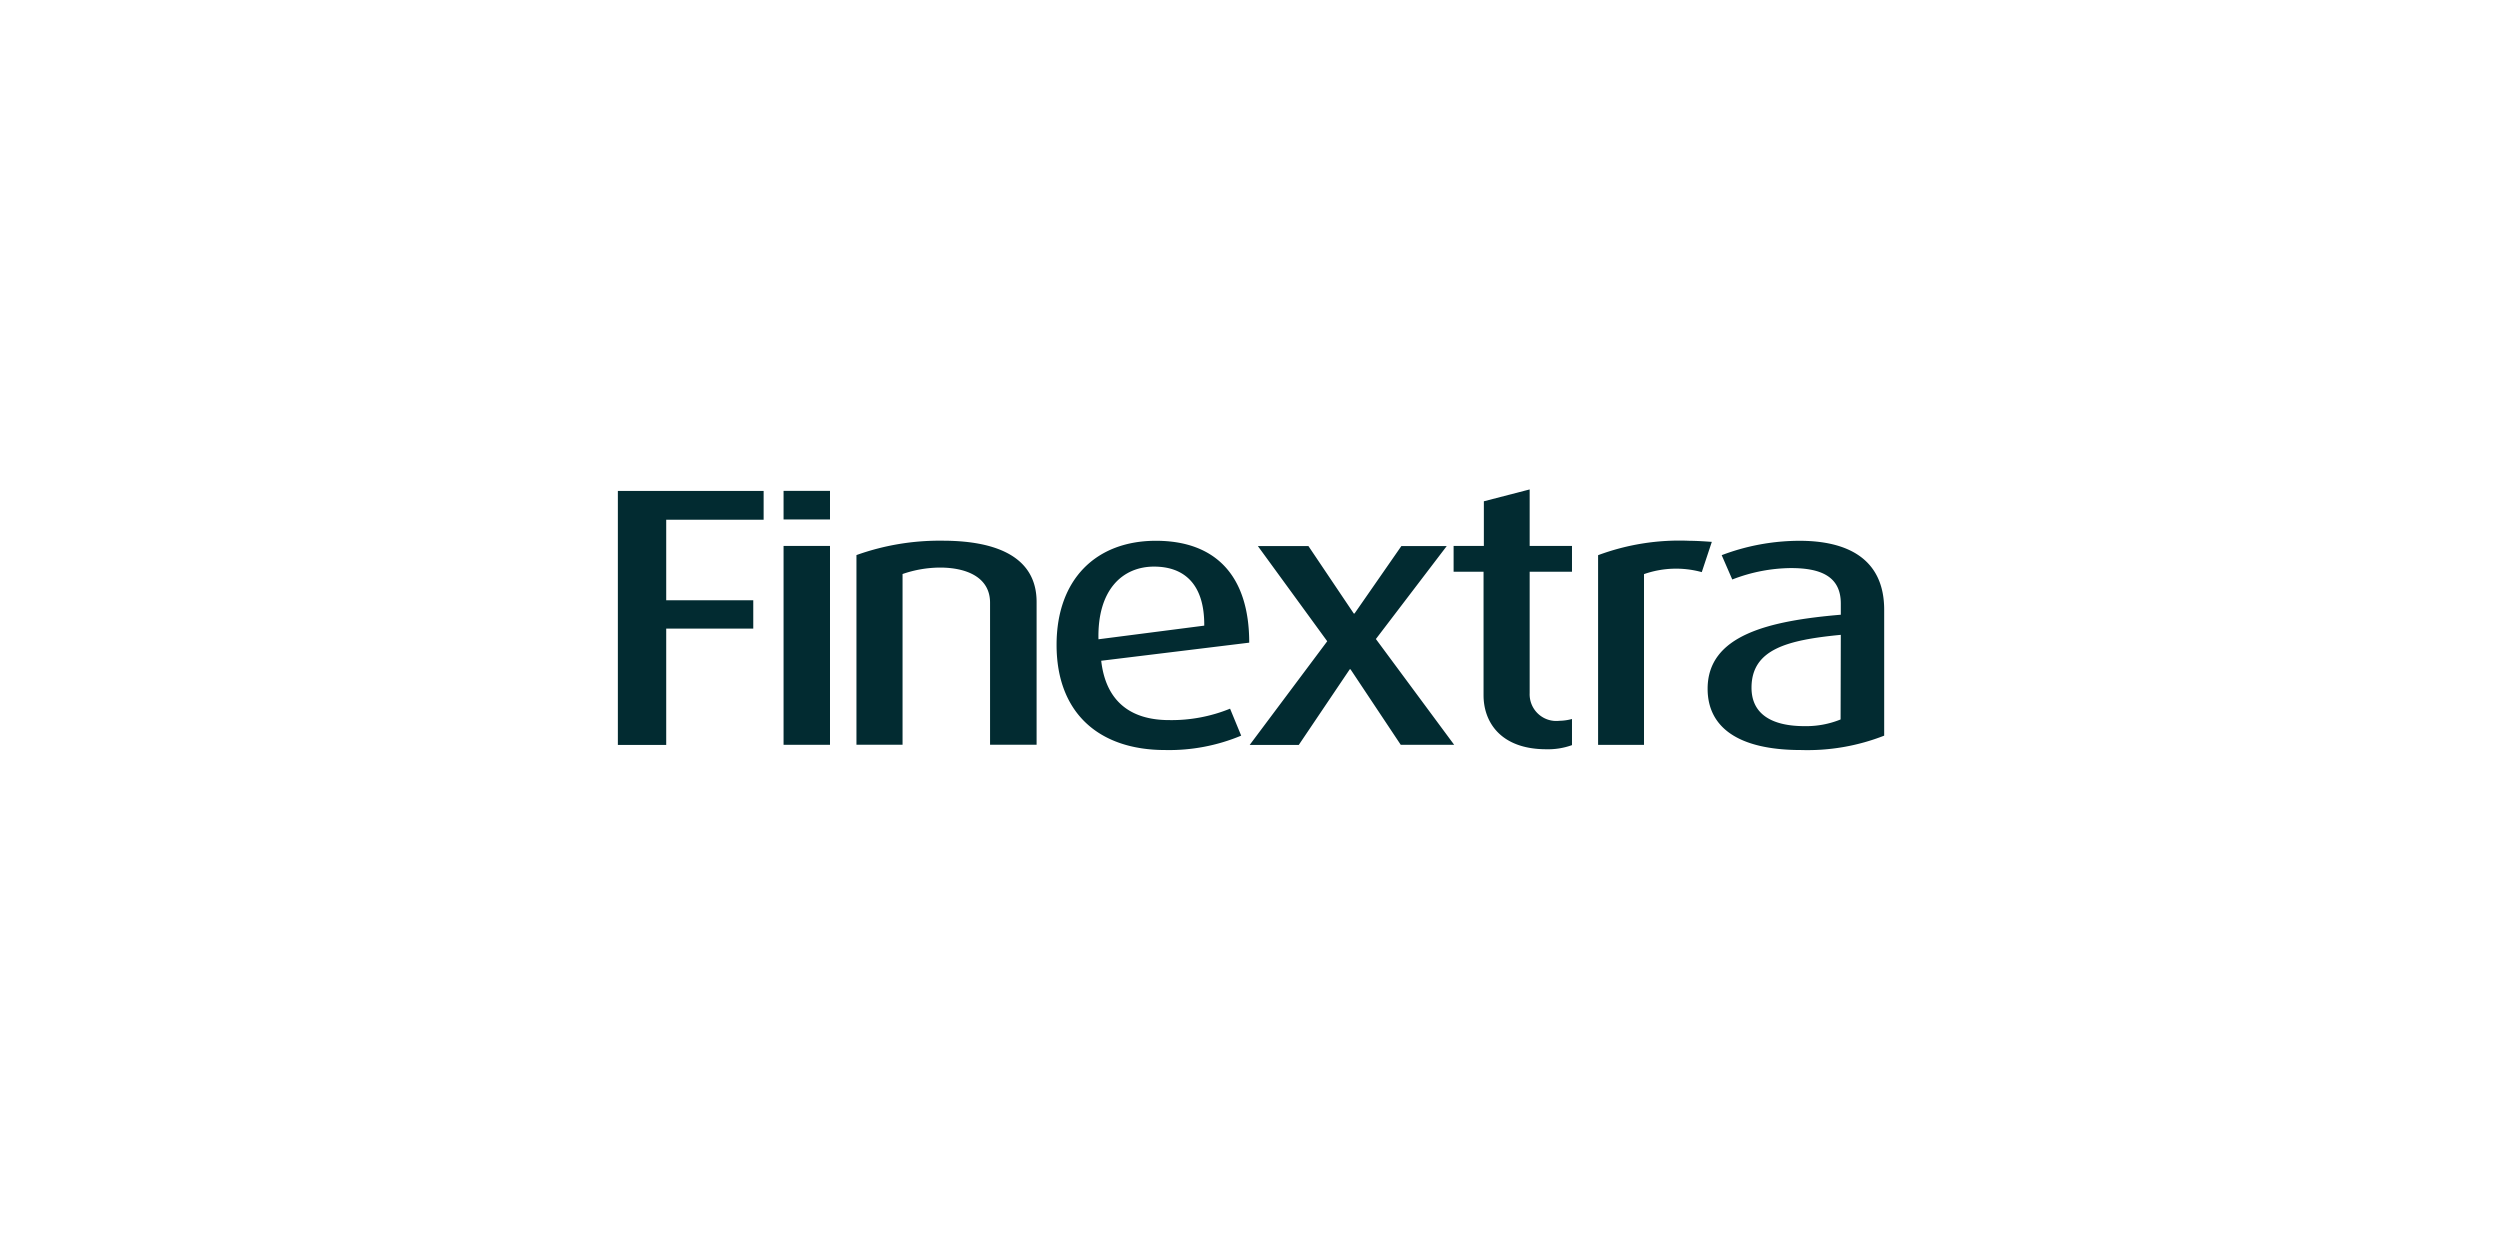 <svg xmlns="http://www.w3.org/2000/svg" width="186" height="93" fill="none"><path fill="#022B31" d="M49.566 38.668v5.99h6.477v2.109h-6.477v8.658h-3.597V36.527h10.845v2.141h-7.248ZM58.297 55.414V40.617h3.455v14.797h-3.455ZM73.66 55.41V44.84c0-1.897-1.756-2.613-3.731-2.613a8.659 8.659 0 0 0-2.779.48V55.41H63.72V41.298a18.283 18.283 0 0 1 6.399-1.07c4.202 0 7.004 1.314 7.004 4.557V55.41H73.66ZM81.93 49.16c.331 2.935 2.094 4.415 5.054 4.415a11.523 11.523 0 0 0 4.533-.85l.827 2.007a13.884 13.884 0 0 1-5.66 1.07c-4.91 0-8.075-2.746-8.075-7.823 0-4.888 2.944-7.745 7.39-7.745 4.448 0 6.943 2.605 6.943 7.58L81.93 49.16Zm3.936-7.005c-2.361 0-4.226 1.731-4.14 5.407l7.87-1.015c.024-3.046-1.455-4.392-3.738-4.392h.008ZM104.216 55.414l-3.739-5.62h-.055l-3.793 5.628h-3.652l5.769-7.713-5.163-7.084h3.762l3.376 5.021h.055l3.487-5.021h3.376l-5.273 6.918 5.824 7.87h-3.974ZM115.043 55.744c-3.376 0-4.667-2.007-4.667-4.014v-9.193h-2.228v-1.92h2.251v-3.321l3.408-.882v4.203h3.149v1.92h-3.149v9.036a1.987 1.987 0 0 0 1.365 1.97c.273.088.562.117.847.084.317-.006.631-.05.937-.134v1.944a5.228 5.228 0 0 1-1.913.307ZM126.612 42.566a7.22 7.22 0 0 0-4.298.149v12.703h-3.416V41.306a17.315 17.315 0 0 1 6.808-1.07c.583 0 1.291.055 1.653.079l-.747 2.25ZM133.989 55.802c-4.723 0-6.942-1.731-6.942-4.557 0-3.982 4.525-5.053 9.909-5.51v-.833c0-2.031-1.511-2.637-3.707-2.637a12.298 12.298 0 0 0-4.368.85l-.787-1.81a16.367 16.367 0 0 1 5.792-1.07c3.574 0 6.297 1.345 6.297 5.131v9.366a15.621 15.621 0 0 1-6.194 1.07Zm2.967-8.57c-3.983.385-6.643 1.07-6.643 3.935 0 2.007 1.574 2.857 3.935 2.857a6.8 6.8 0 0 0 2.692-.496l.016-6.297ZM58.297 38.648v-2.125h3.455v2.125h-3.455Z"/></svg>
